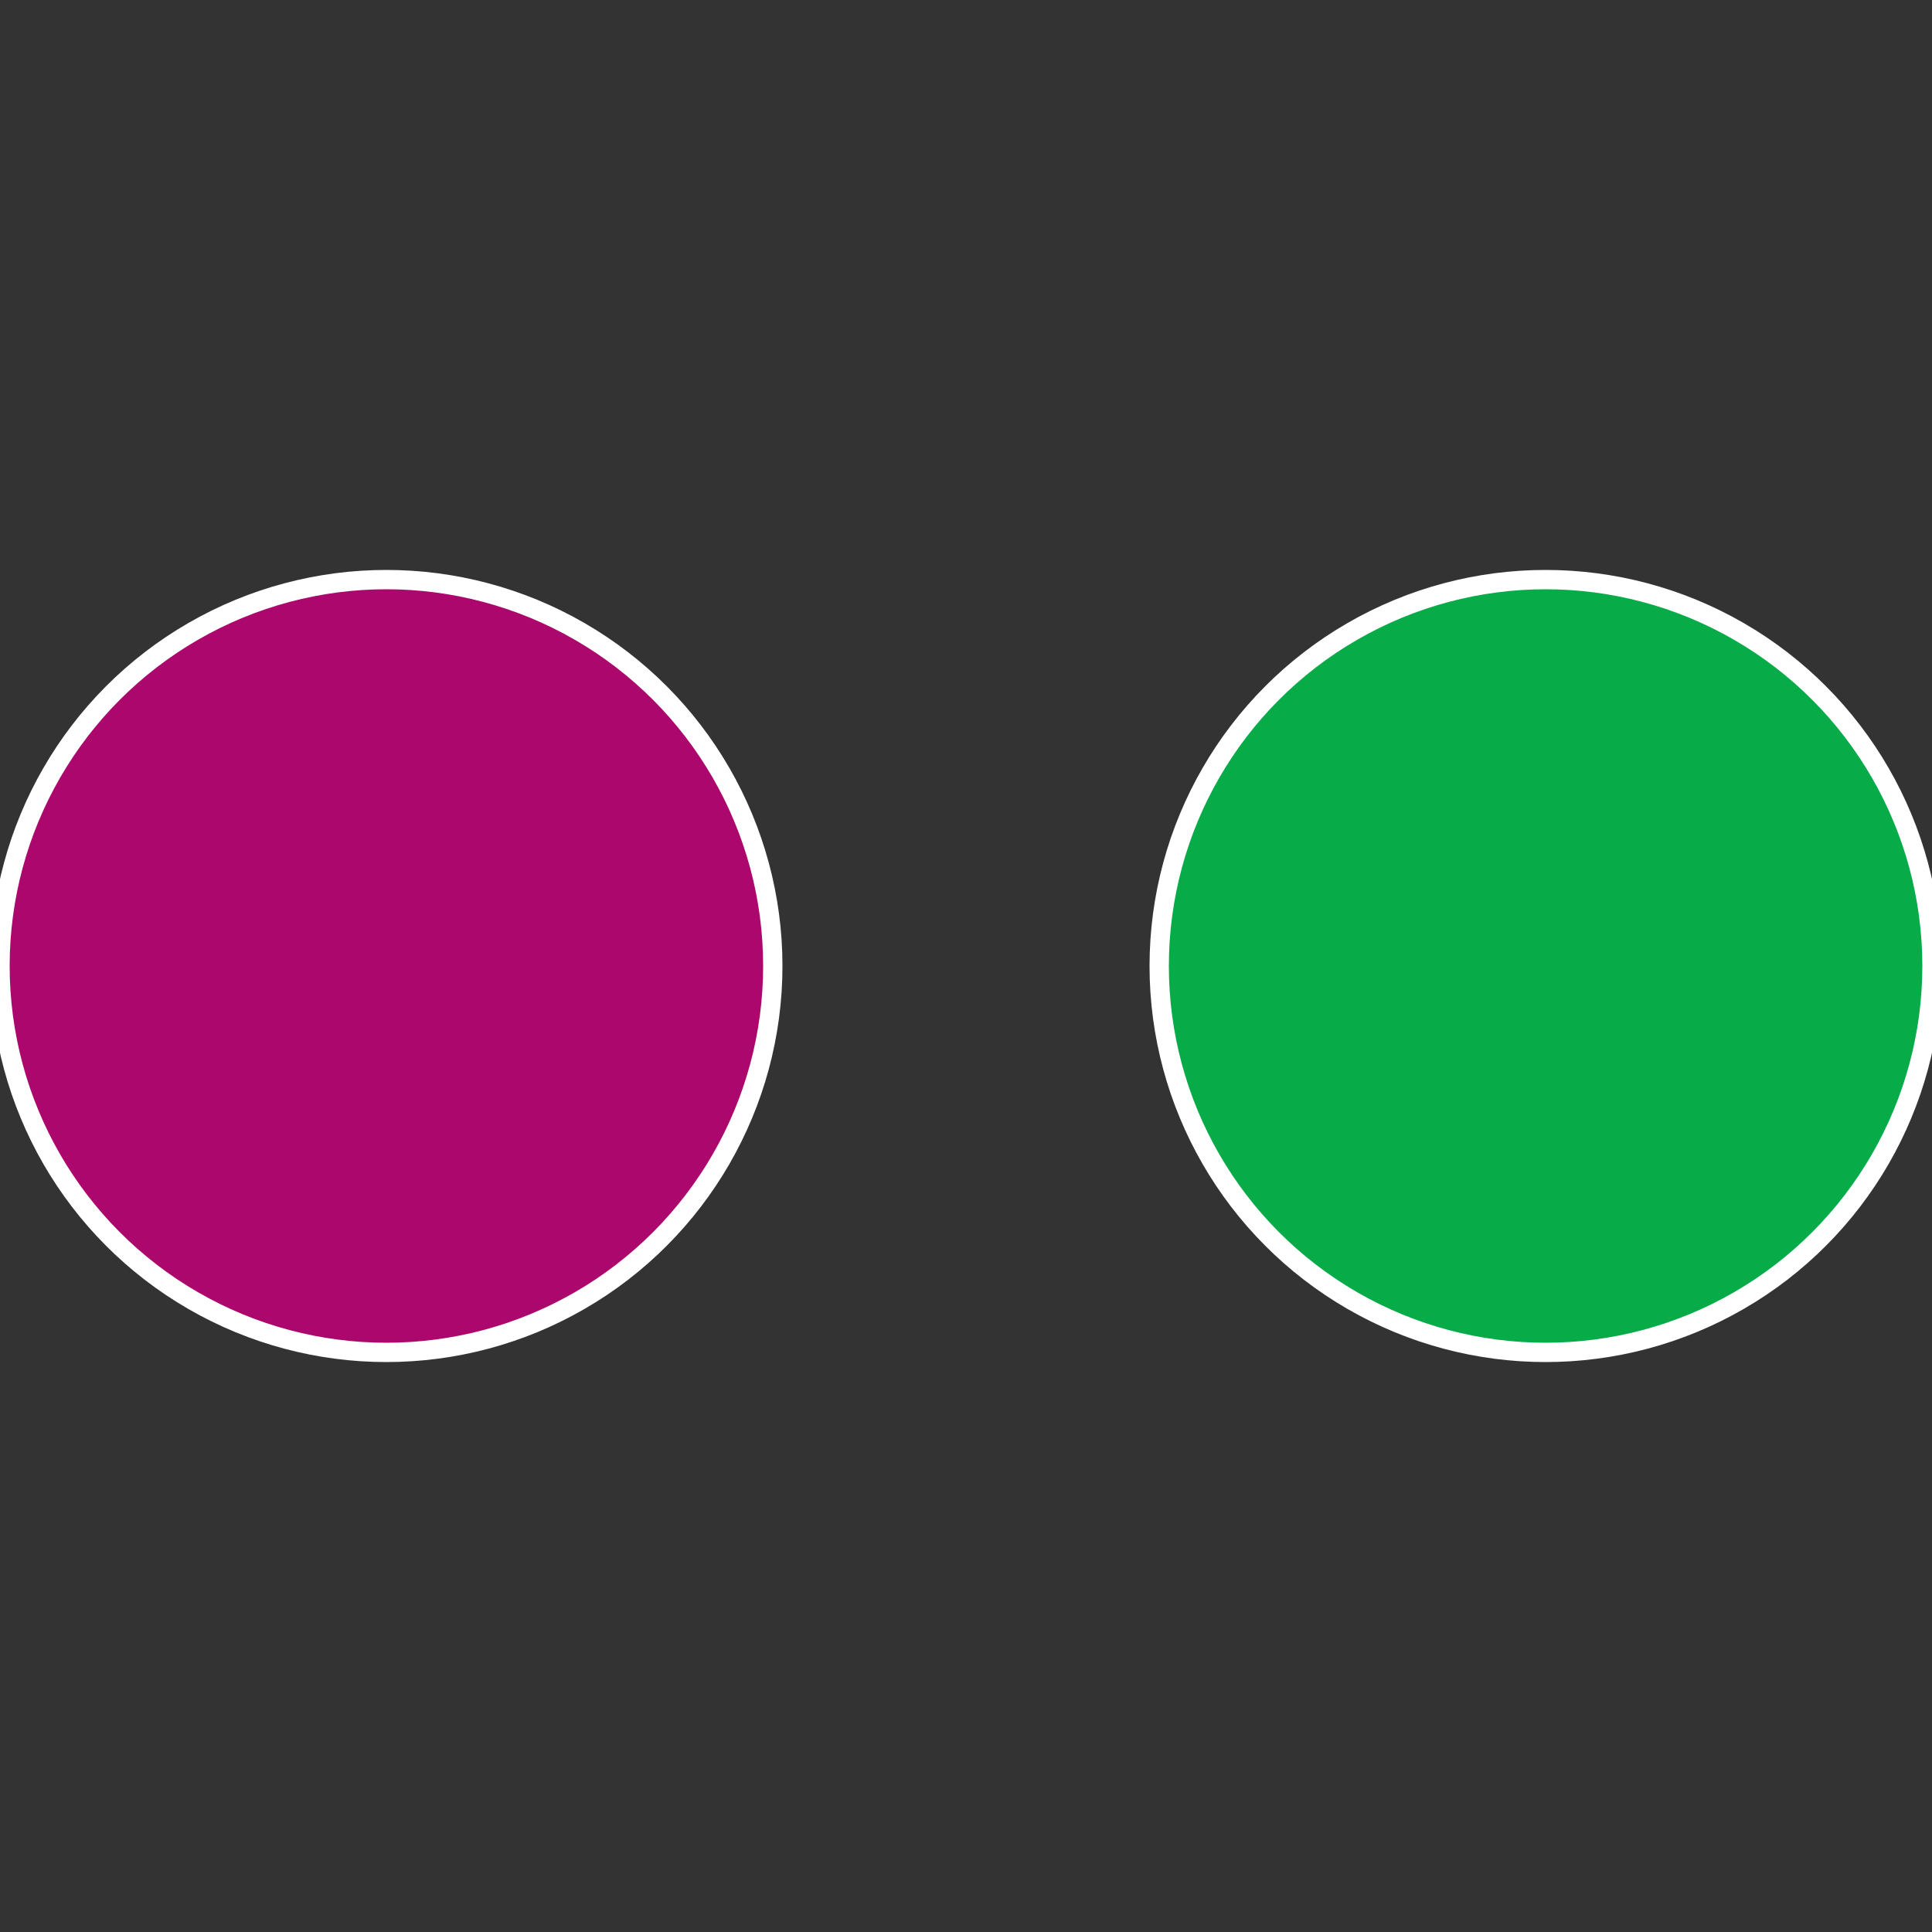 <?xml version="1.0" standalone="no"?>
<svg width="500" height="500" viewBox="-1 -1 2 2" xmlns="http://www.w3.org/2000/svg">
 
                <rect x="-1" y="-1" width="2" height="2" fill="#333333" stroke="none"/>
 
                <circle cx="0.6" cy="0" r="0.4" fill="#07ab48" stroke="#fff" stroke-width="1%" />
             
                <circle cx="-0.6" cy="7.3478807948841E-17" r="0.4" fill="#ab076c" stroke="#fff" stroke-width="1%" />
            </svg>
